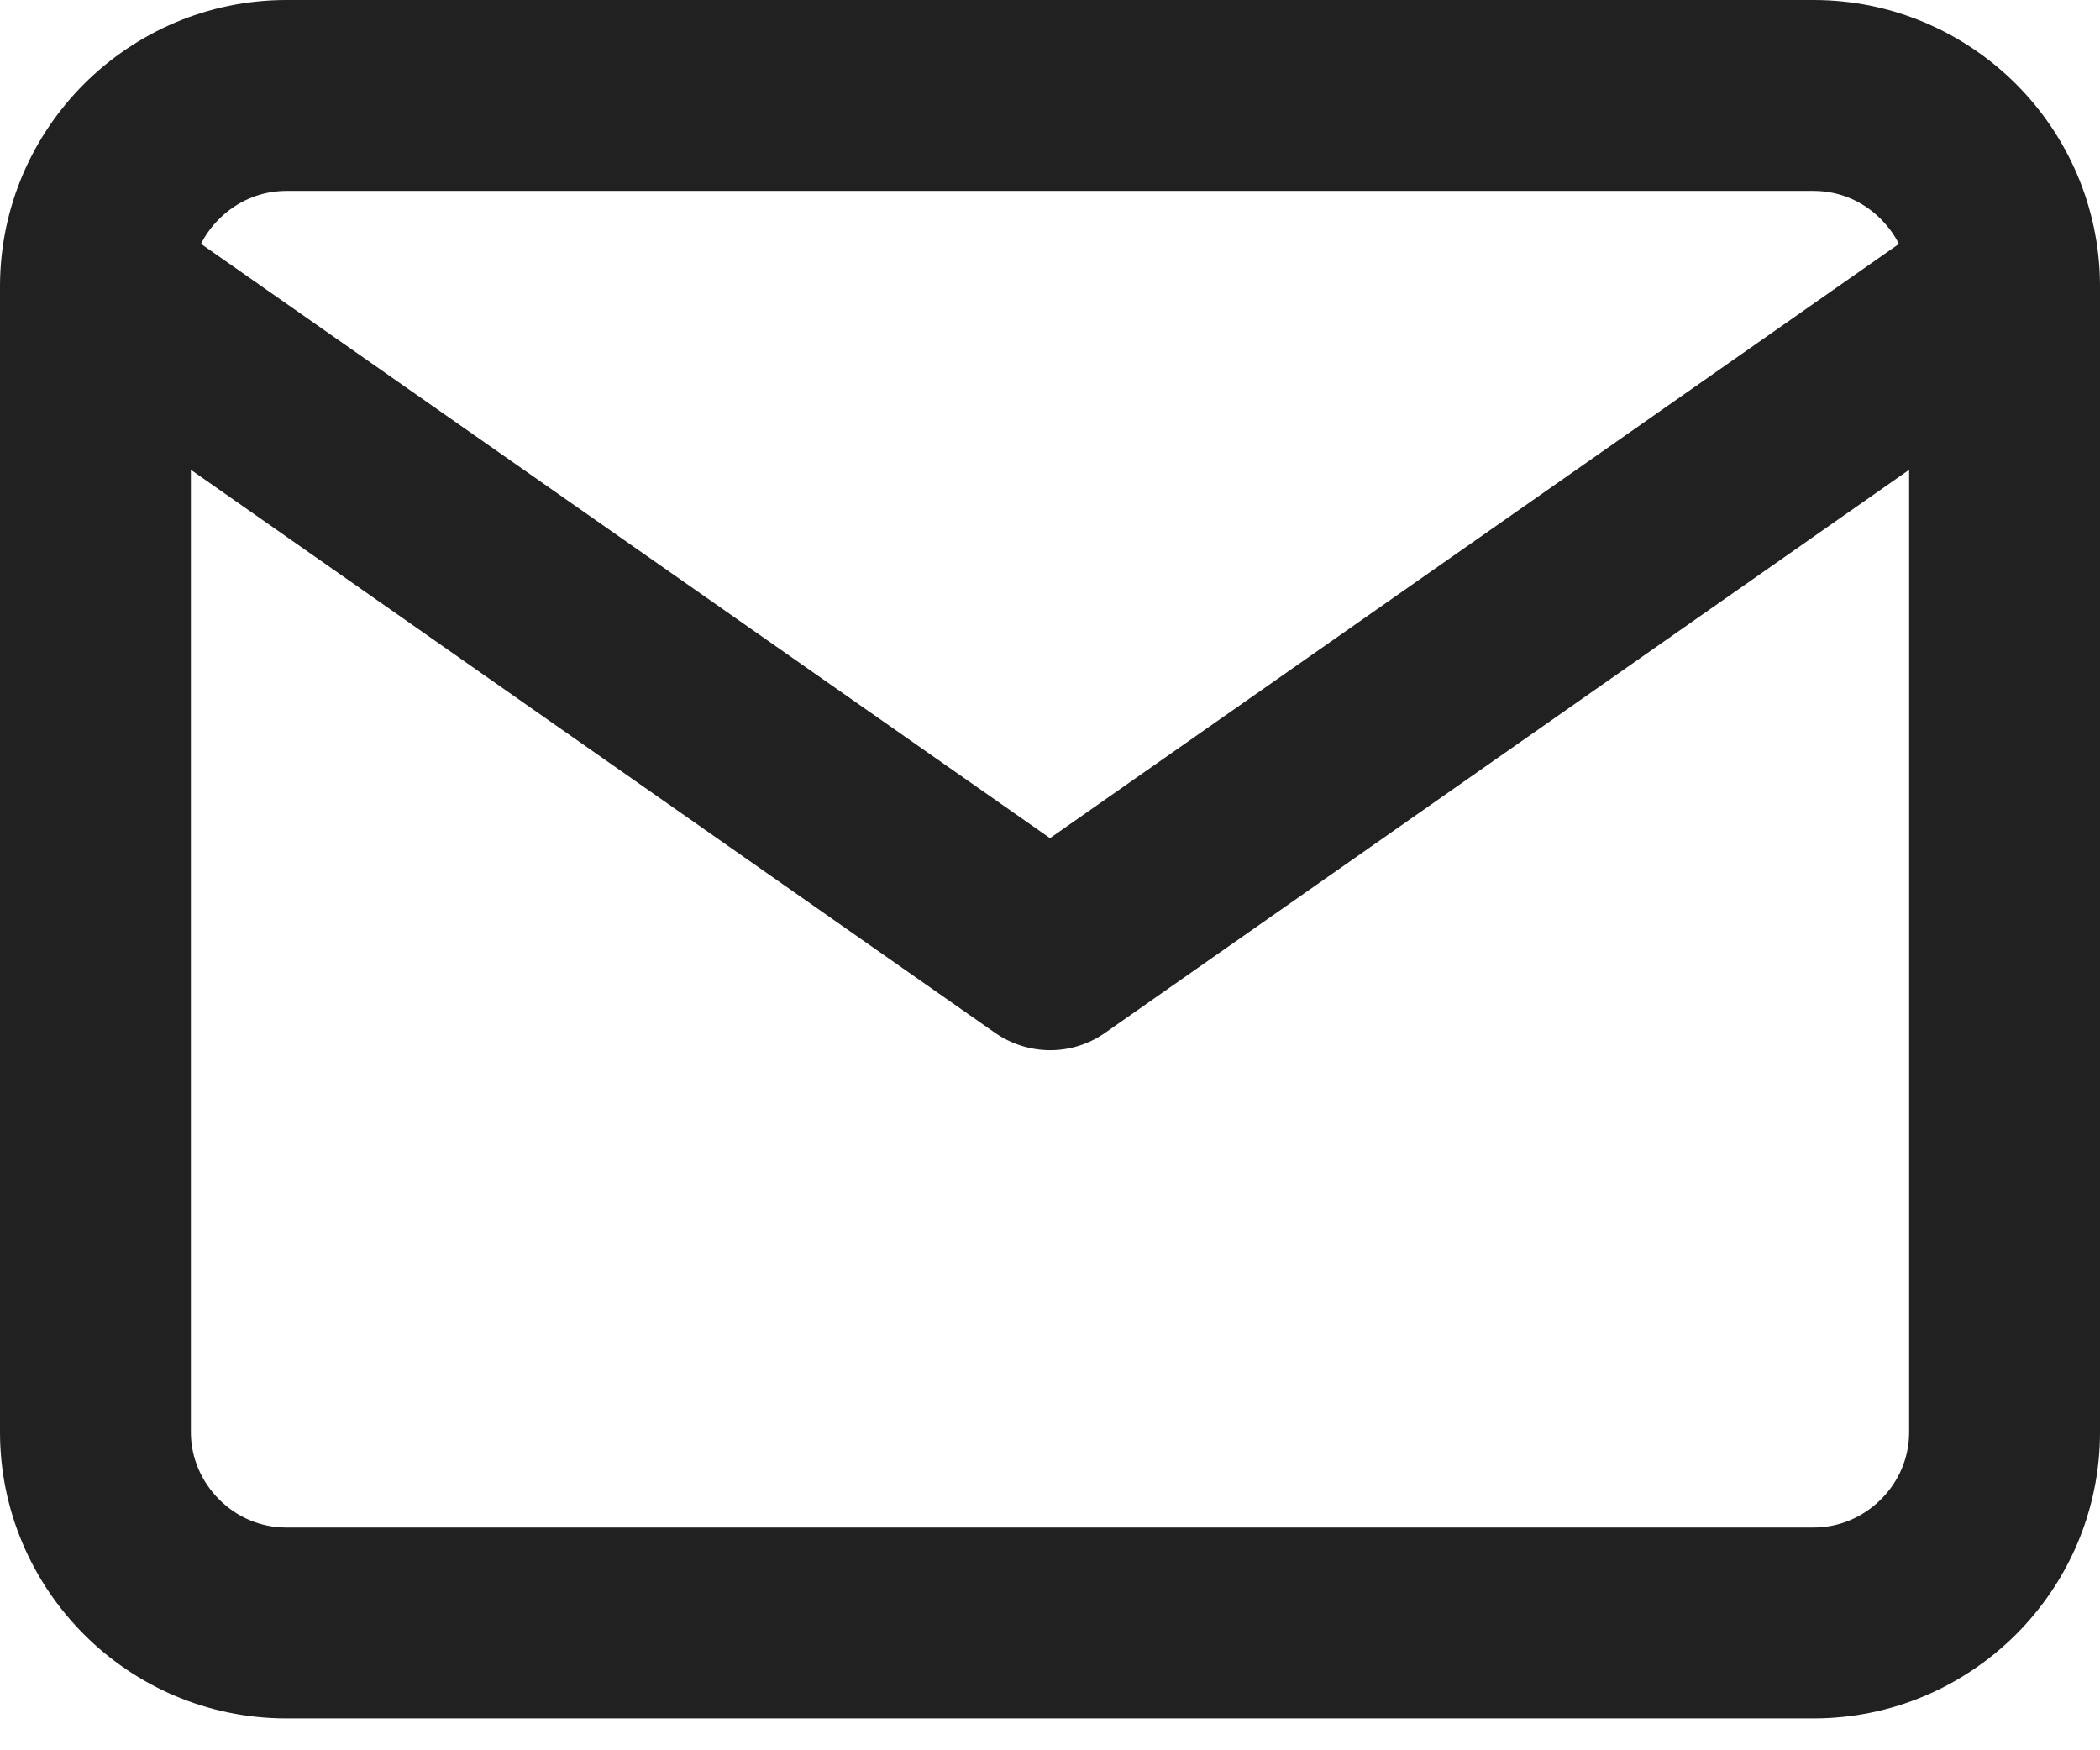 <?xml version="1.0" encoding="UTF-8"?>
<svg width="18px" height="15px" viewBox="0 0 18 15" version="1.1" xmlns="http://www.w3.org/2000/svg" xmlns:xlink="http://www.w3.org/1999/xlink">
    <title>77A559BA-2D56-47D7-A715-F58E1F055946</title>
    <g id="Page-1" stroke="none" stroke-width="1" fill="none" fill-rule="evenodd">
        <g id="Support" transform="translate(-1076, -389)" fill="#212121" fill-rule="nonzero">
            <g id="Group-7" transform="translate(347, 229)">
                <g id="mail" transform="translate(729, 160)">
                    <path d="M1.636,4.026 L8.531,8.853 C8.809,9.045 9.182,9.054 9.47,8.853 L16.364,4.026 L16.364,12.273 C16.364,12.495 16.274,12.699 16.122,12.85 C15.971,13 15.768,13.091 15.545,13.091 L2.455,13.091 C2.232,13.091 2.028,13.001 1.878,12.85 C1.727,12.698 1.636,12.495 1.636,12.273 L1.636,4.026 Z M0,2.441 C0,2.449 0,2.457 0,2.465 L0,12.273 C0,12.95 0.278,13.565 0.72,14.007 C1.162,14.45 1.777,14.727 2.455,14.727 L15.545,14.727 C16.223,14.727 16.837,14.449 17.28,14.007 C17.723,13.565 18,12.95 18,12.273 L18,2.464 C18,2.456 18,2.448 18,2.44 C17.996,1.768 17.719,1.159 17.28,0.72 C16.837,0.278 16.223,0 15.545,0 L2.455,0 C1.777,0 1.163,0.278 0.72,0.72 C0.281,1.159 0.004,1.768 0,2.441 Z M16.277,2.09 L9,7.183 L1.723,2.09 C1.762,2.011 1.815,1.94 1.877,1.878 C2.028,1.726 2.232,1.636 2.455,1.636 L15.545,1.636 C15.768,1.636 15.972,1.726 16.122,1.878 C16.184,1.94 16.237,2.012 16.276,2.09 L16.277,2.09 Z" id="Shape"></path>
                </g>
            </g>
        </g>
    </g>
</svg>